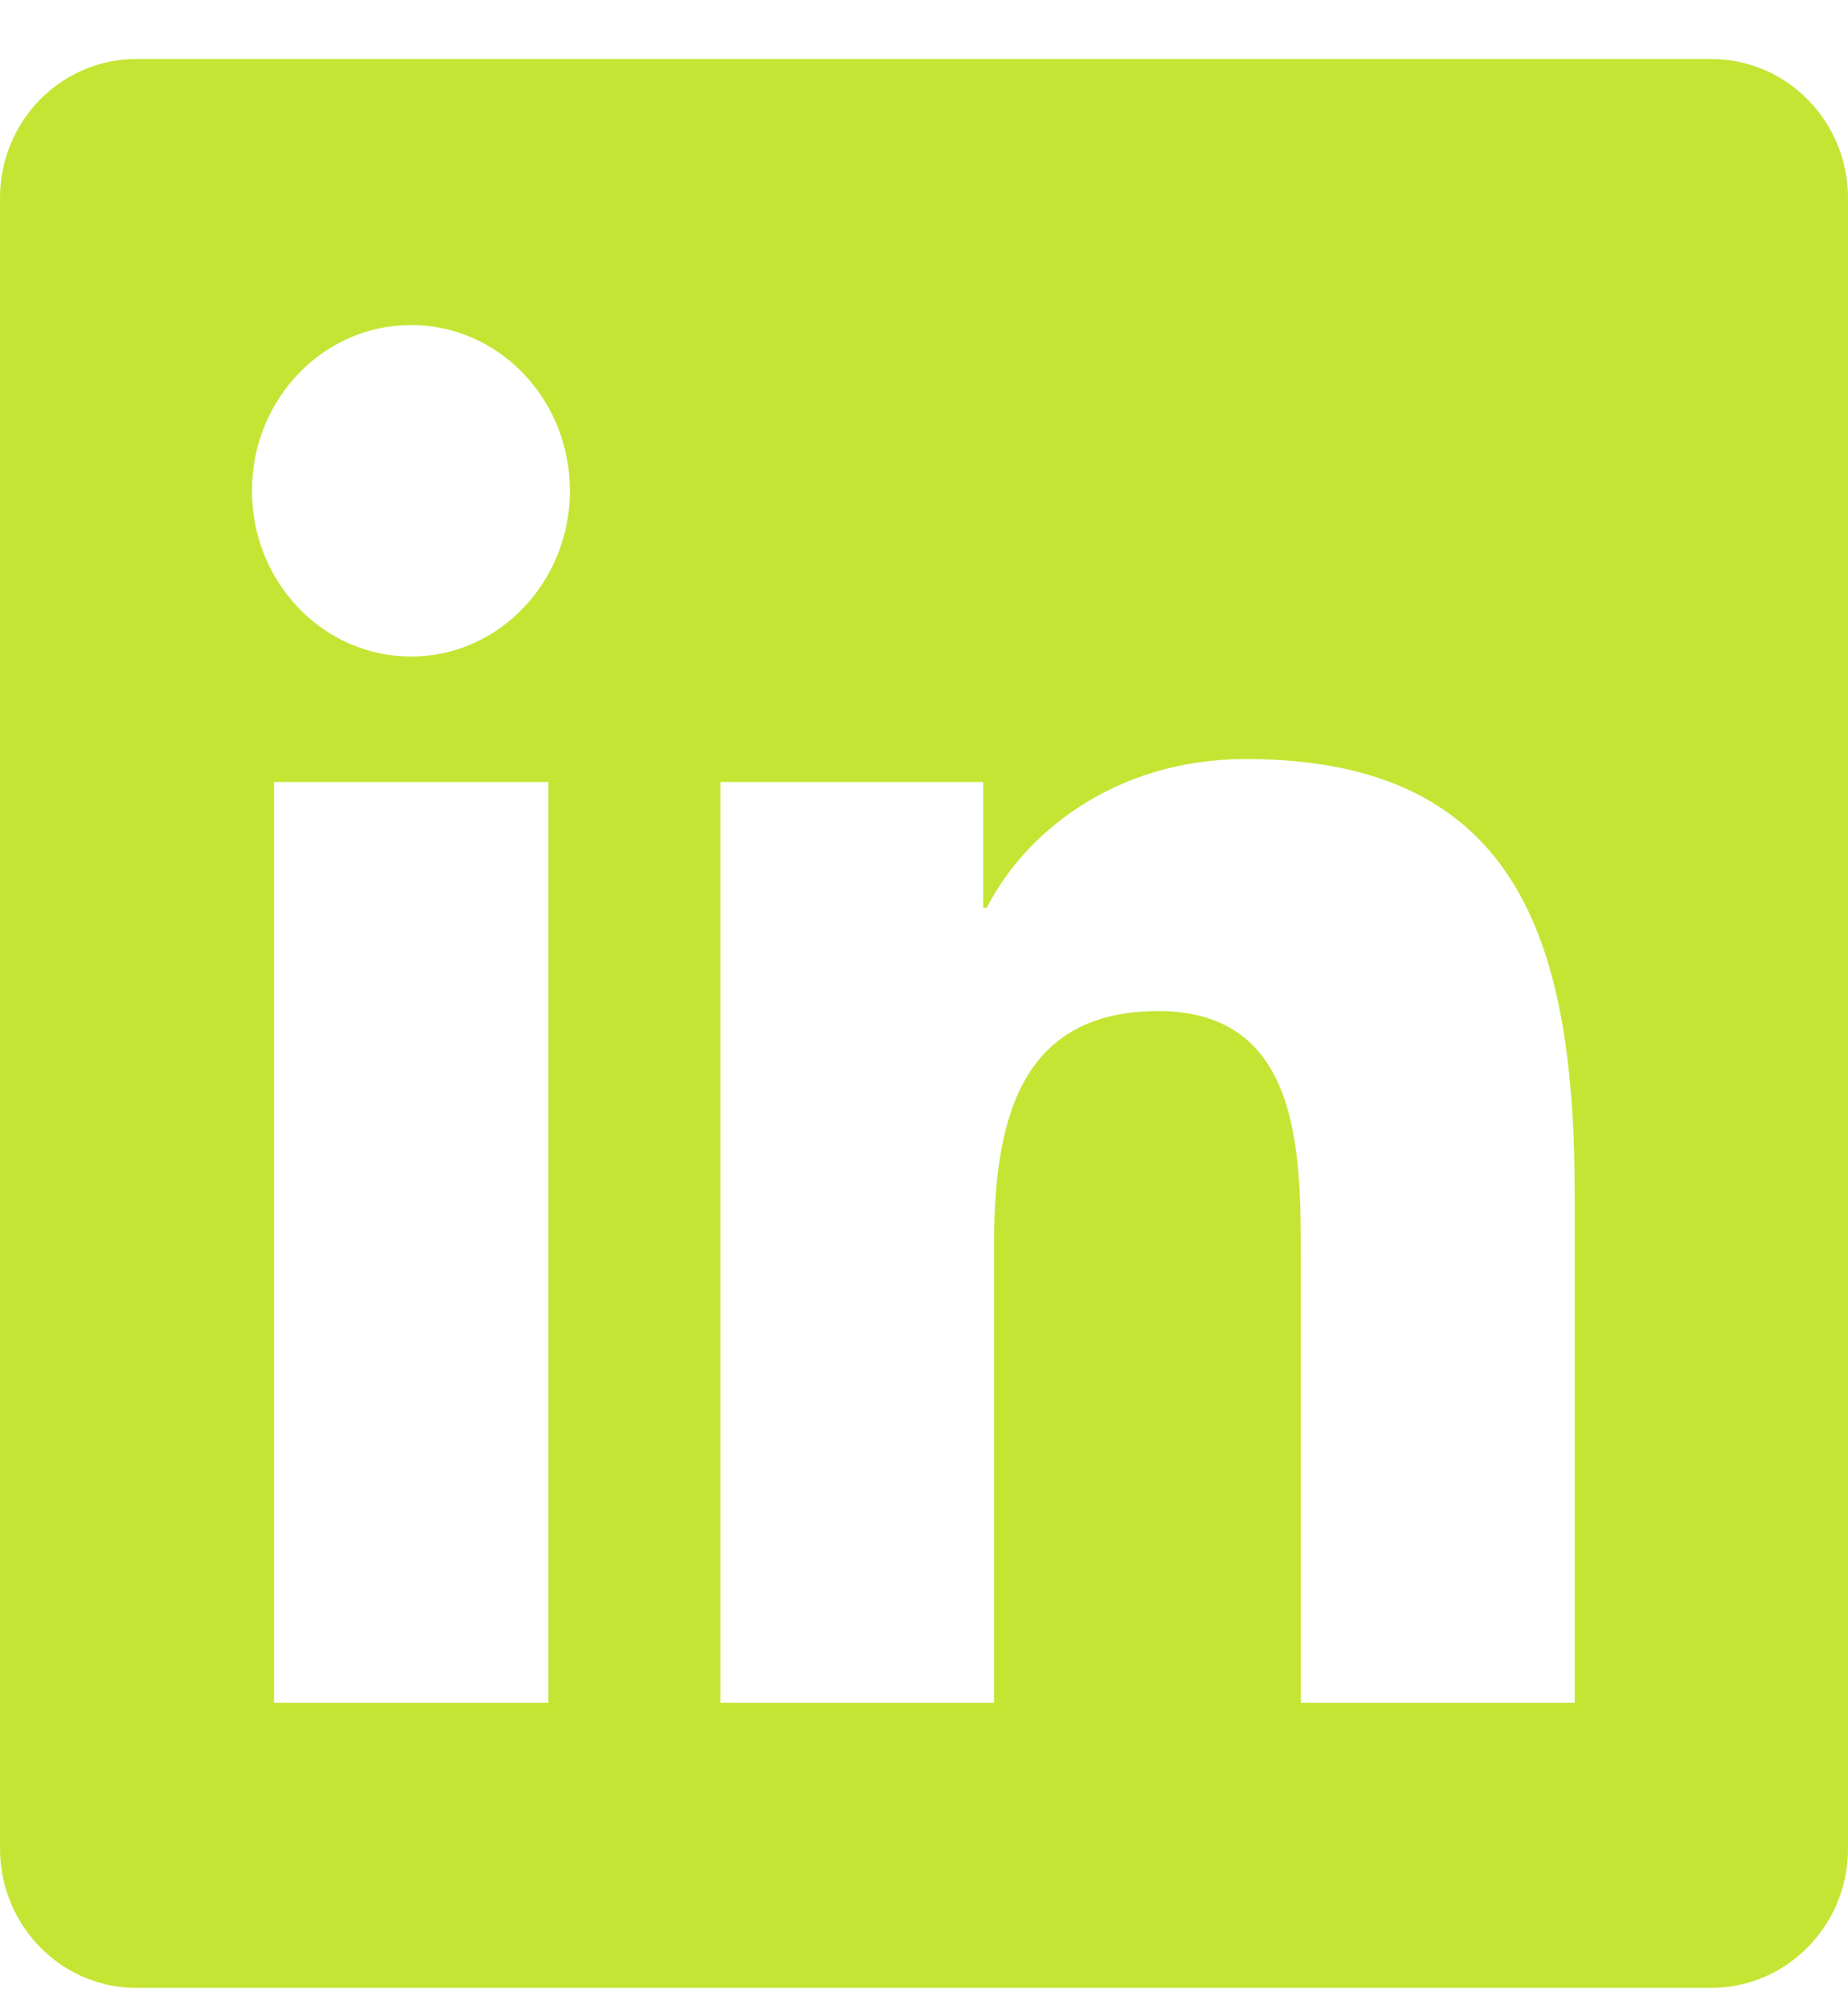 <svg width="23" height="25" viewBox="0 0 23 25" fill="none" xmlns="http://www.w3.org/2000/svg">
<g clip-path="url(#clip0_2903_2039)">
<path d="M21.297 0.734H1.698C0.759 0.734 0 1.508 0 2.464V23C0 23.956 0.759 24.734 1.698 24.734H21.297C22.236 24.734 23 23.956 23 23.005V2.464C23 1.508 22.236 0.734 21.297 0.734ZM6.824 21.186H3.41V9.73H6.824V21.186ZM5.117 8.169C4.021 8.169 3.136 7.245 3.136 6.106C3.136 4.967 4.021 4.044 5.117 4.044C6.208 4.044 7.093 4.967 7.093 6.106C7.093 7.241 6.208 8.169 5.117 8.169ZM19.599 21.186H16.19V15.617C16.19 14.291 16.167 12.58 14.415 12.58C12.641 12.58 12.371 14.028 12.371 15.523V21.186H8.966V9.73H12.237V11.295H12.282C12.735 10.395 13.849 9.444 15.507 9.444C18.962 9.444 19.599 11.816 19.599 14.9V21.186Z" fill="#C5E534"/>
</g>
<defs>
<clipPath id="clip0_2903_2039">
<rect width="23" height="24" fill="white" transform="translate(0 0.734)"/>
</clipPath>
</defs>
</svg>
